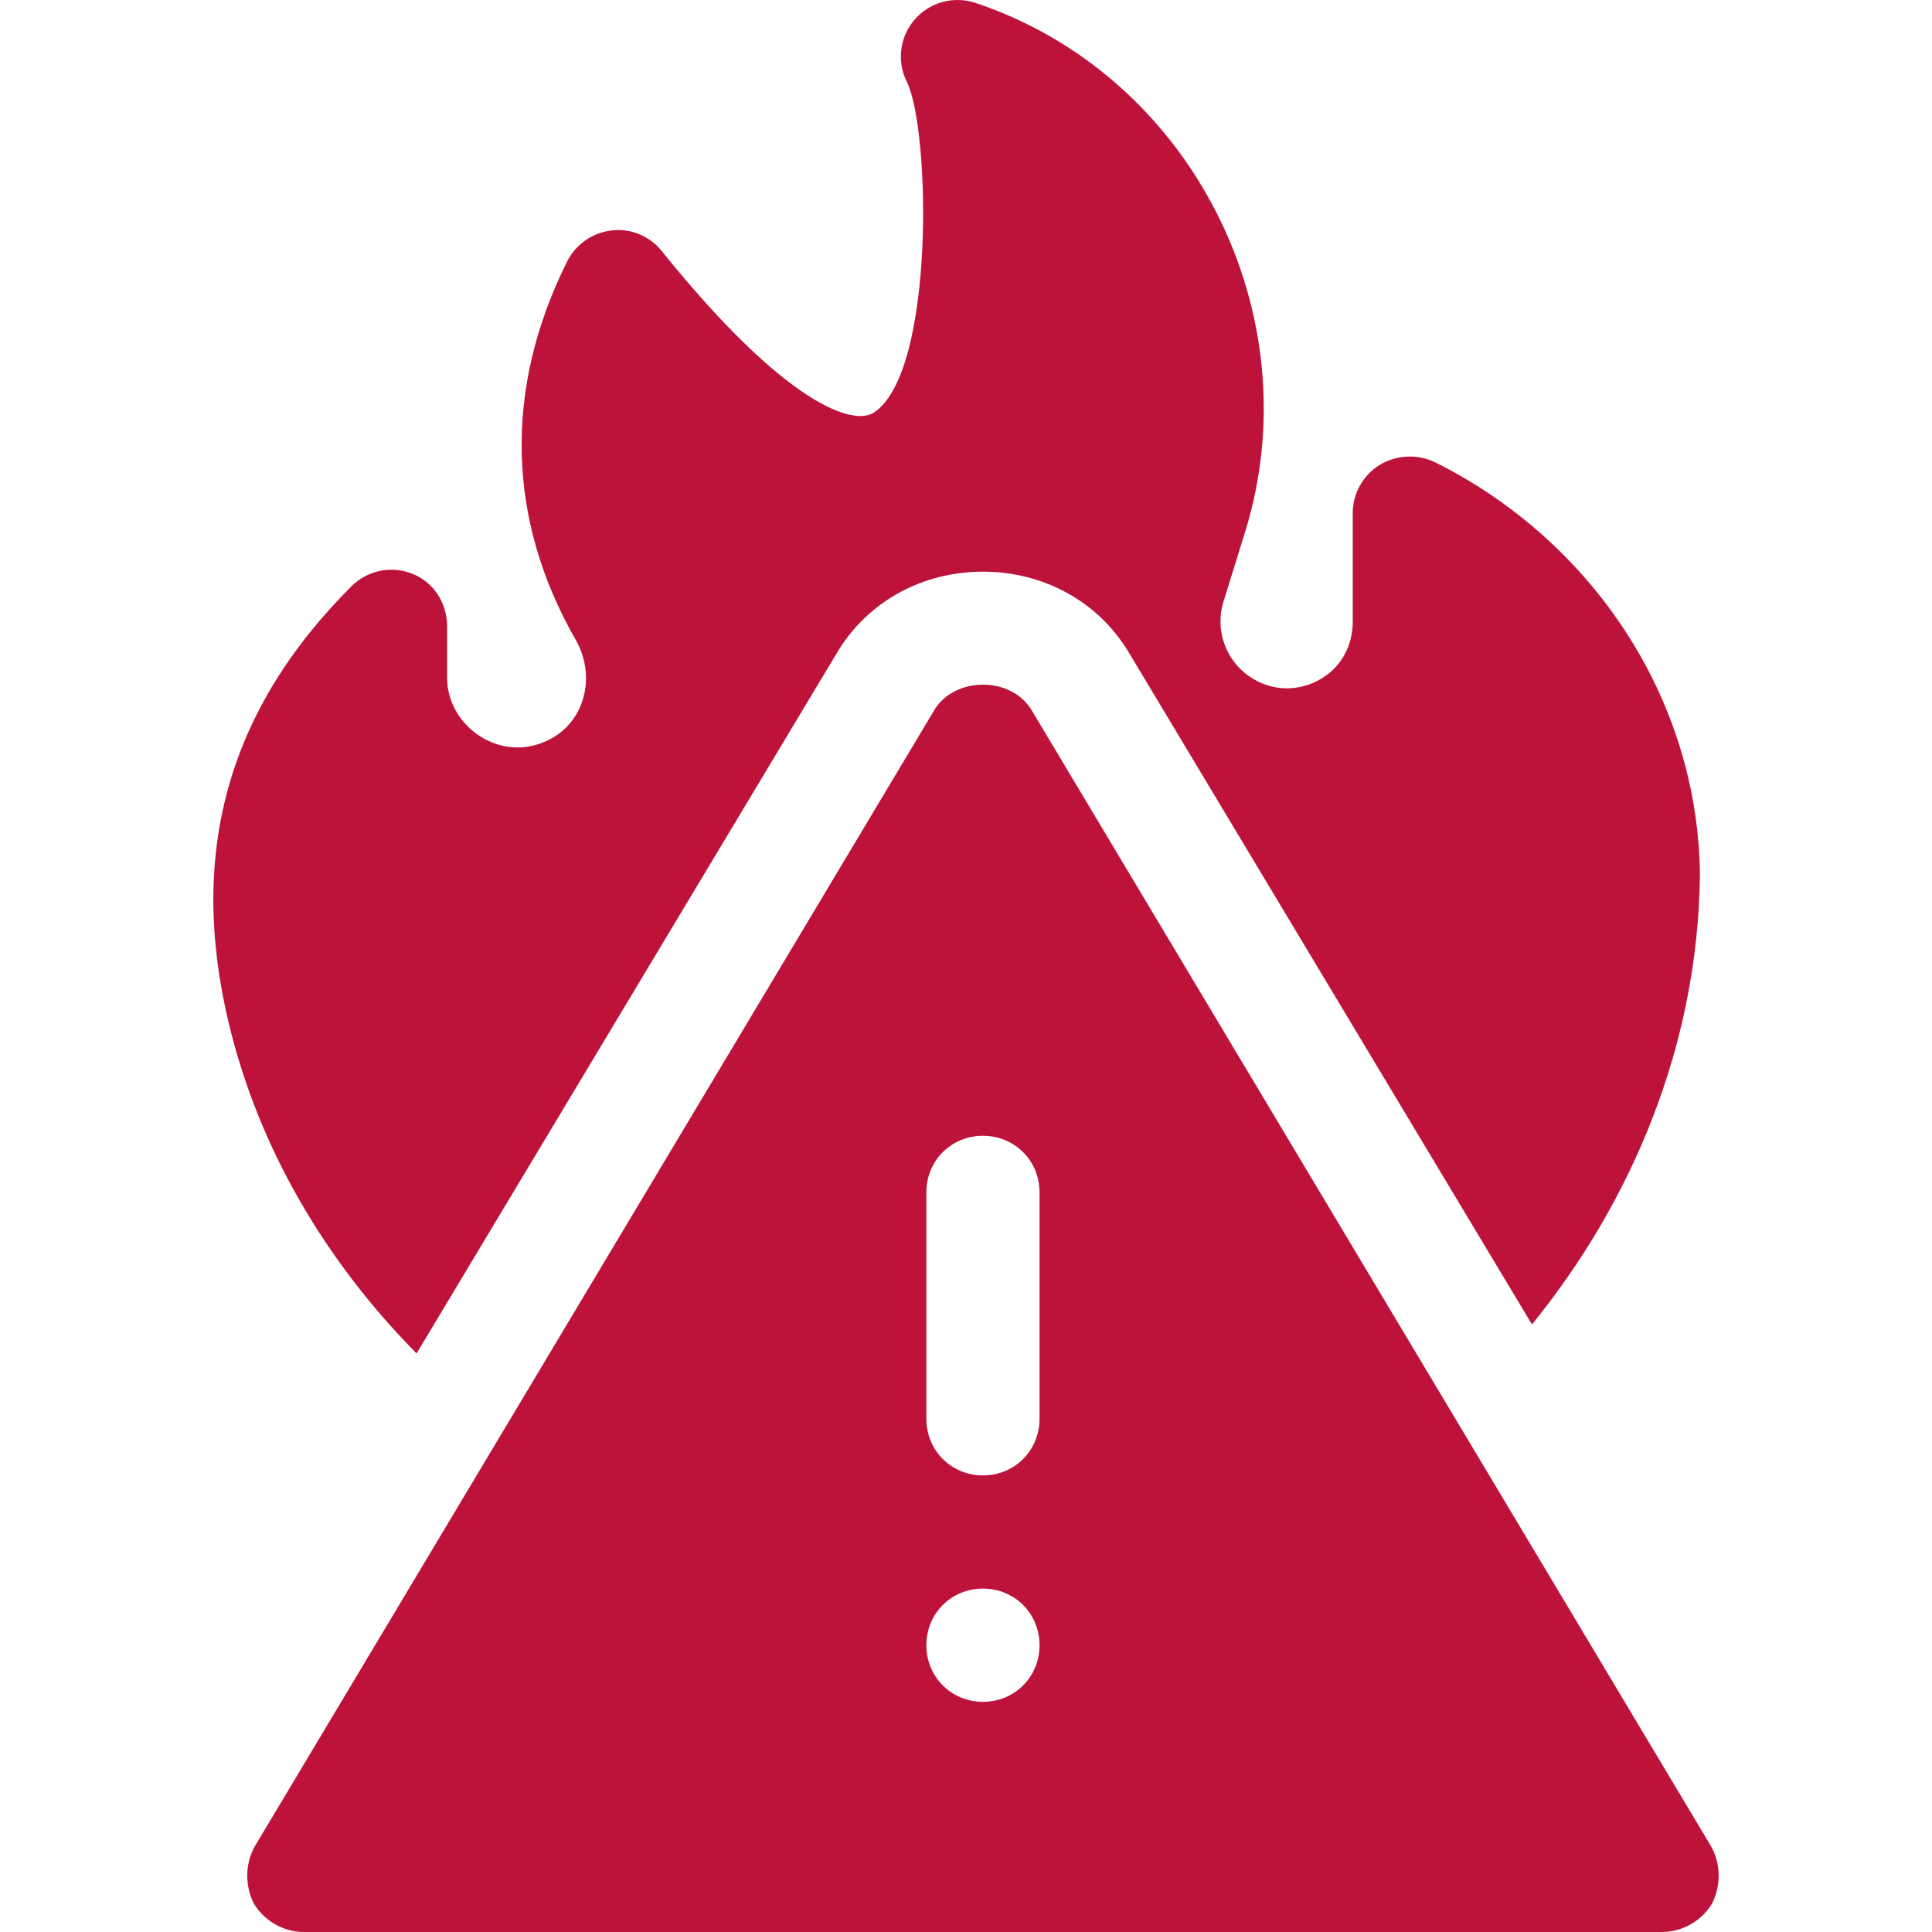 <?xml version="1.0" encoding="UTF-8"?> <svg xmlns="http://www.w3.org/2000/svg" width="50" height="50" viewBox="0 0 50 50" fill="none"><path d="M32.221 13.774C33.97 8.139 30.84 1.94 25.243 0.074C24.968 -0.017 24.672 -0.024 24.392 0.052C24.113 0.128 23.863 0.285 23.672 0.504C23.482 0.723 23.362 0.993 23.326 1.28C23.29 1.568 23.339 1.859 23.469 2.119C24.078 3.336 24.208 9.654 22.609 10.682C22.082 11.016 20.354 10.503 17.13 6.502C16.818 6.113 16.333 5.903 15.832 5.964C15.588 5.99 15.355 6.078 15.154 6.218C14.952 6.358 14.789 6.546 14.679 6.765C13.036 10.053 13.111 13.437 14.897 16.555C15.194 17.075 15.249 17.682 15.044 18.217C14.855 18.712 14.471 19.078 13.963 19.247C13.411 19.437 12.818 19.341 12.342 18.999C11.867 18.657 11.571 18.125 11.571 17.54V16.21C11.571 15.618 11.239 15.083 10.691 14.857C10.142 14.628 9.515 14.754 9.094 15.174C5.904 18.364 4.866 22.058 5.917 26.467C6.696 29.731 8.436 32.653 10.781 35.027L21.671 16.878C22.454 15.573 23.862 14.795 25.439 14.795C27.015 14.795 28.423 15.573 29.207 16.876L39.647 34.277C42.22 31.111 43.95 27.068 43.994 22.622C43.941 18.078 41.209 13.997 37.153 11.97C36.7 11.745 36.136 11.767 35.704 12.034C35.272 12.302 35.009 12.772 35.009 13.28V16.085C35.009 16.733 34.691 17.301 34.121 17.606C33.55 17.911 32.889 17.879 32.348 17.516C31.72 17.094 31.437 16.296 31.662 15.575L32.221 13.774Z" fill="#BD133A"></path><path d="M44.277 47.773L26.698 18.378C26.171 17.499 24.706 17.499 24.179 18.378L6.6 47.773C6.336 48.242 6.336 48.798 6.571 49.267C6.835 49.707 7.333 50 7.86 50H43.017C43.544 50 44.042 49.707 44.306 49.267C44.541 48.798 44.541 48.242 44.277 47.773ZM25.439 44.043C24.618 44.043 23.974 43.398 23.974 42.578C23.974 41.757 24.618 41.113 25.439 41.113C26.259 41.113 26.903 41.757 26.903 42.578C26.903 43.398 26.259 44.043 25.439 44.043ZM26.903 36.718C26.903 37.538 26.259 38.183 25.439 38.183C24.618 38.183 23.974 37.538 23.974 36.718V30.859C23.974 30.038 24.618 29.394 25.439 29.394C26.259 29.394 26.903 30.038 26.903 30.859V36.718Z" fill="#BD133A"></path></svg> 
